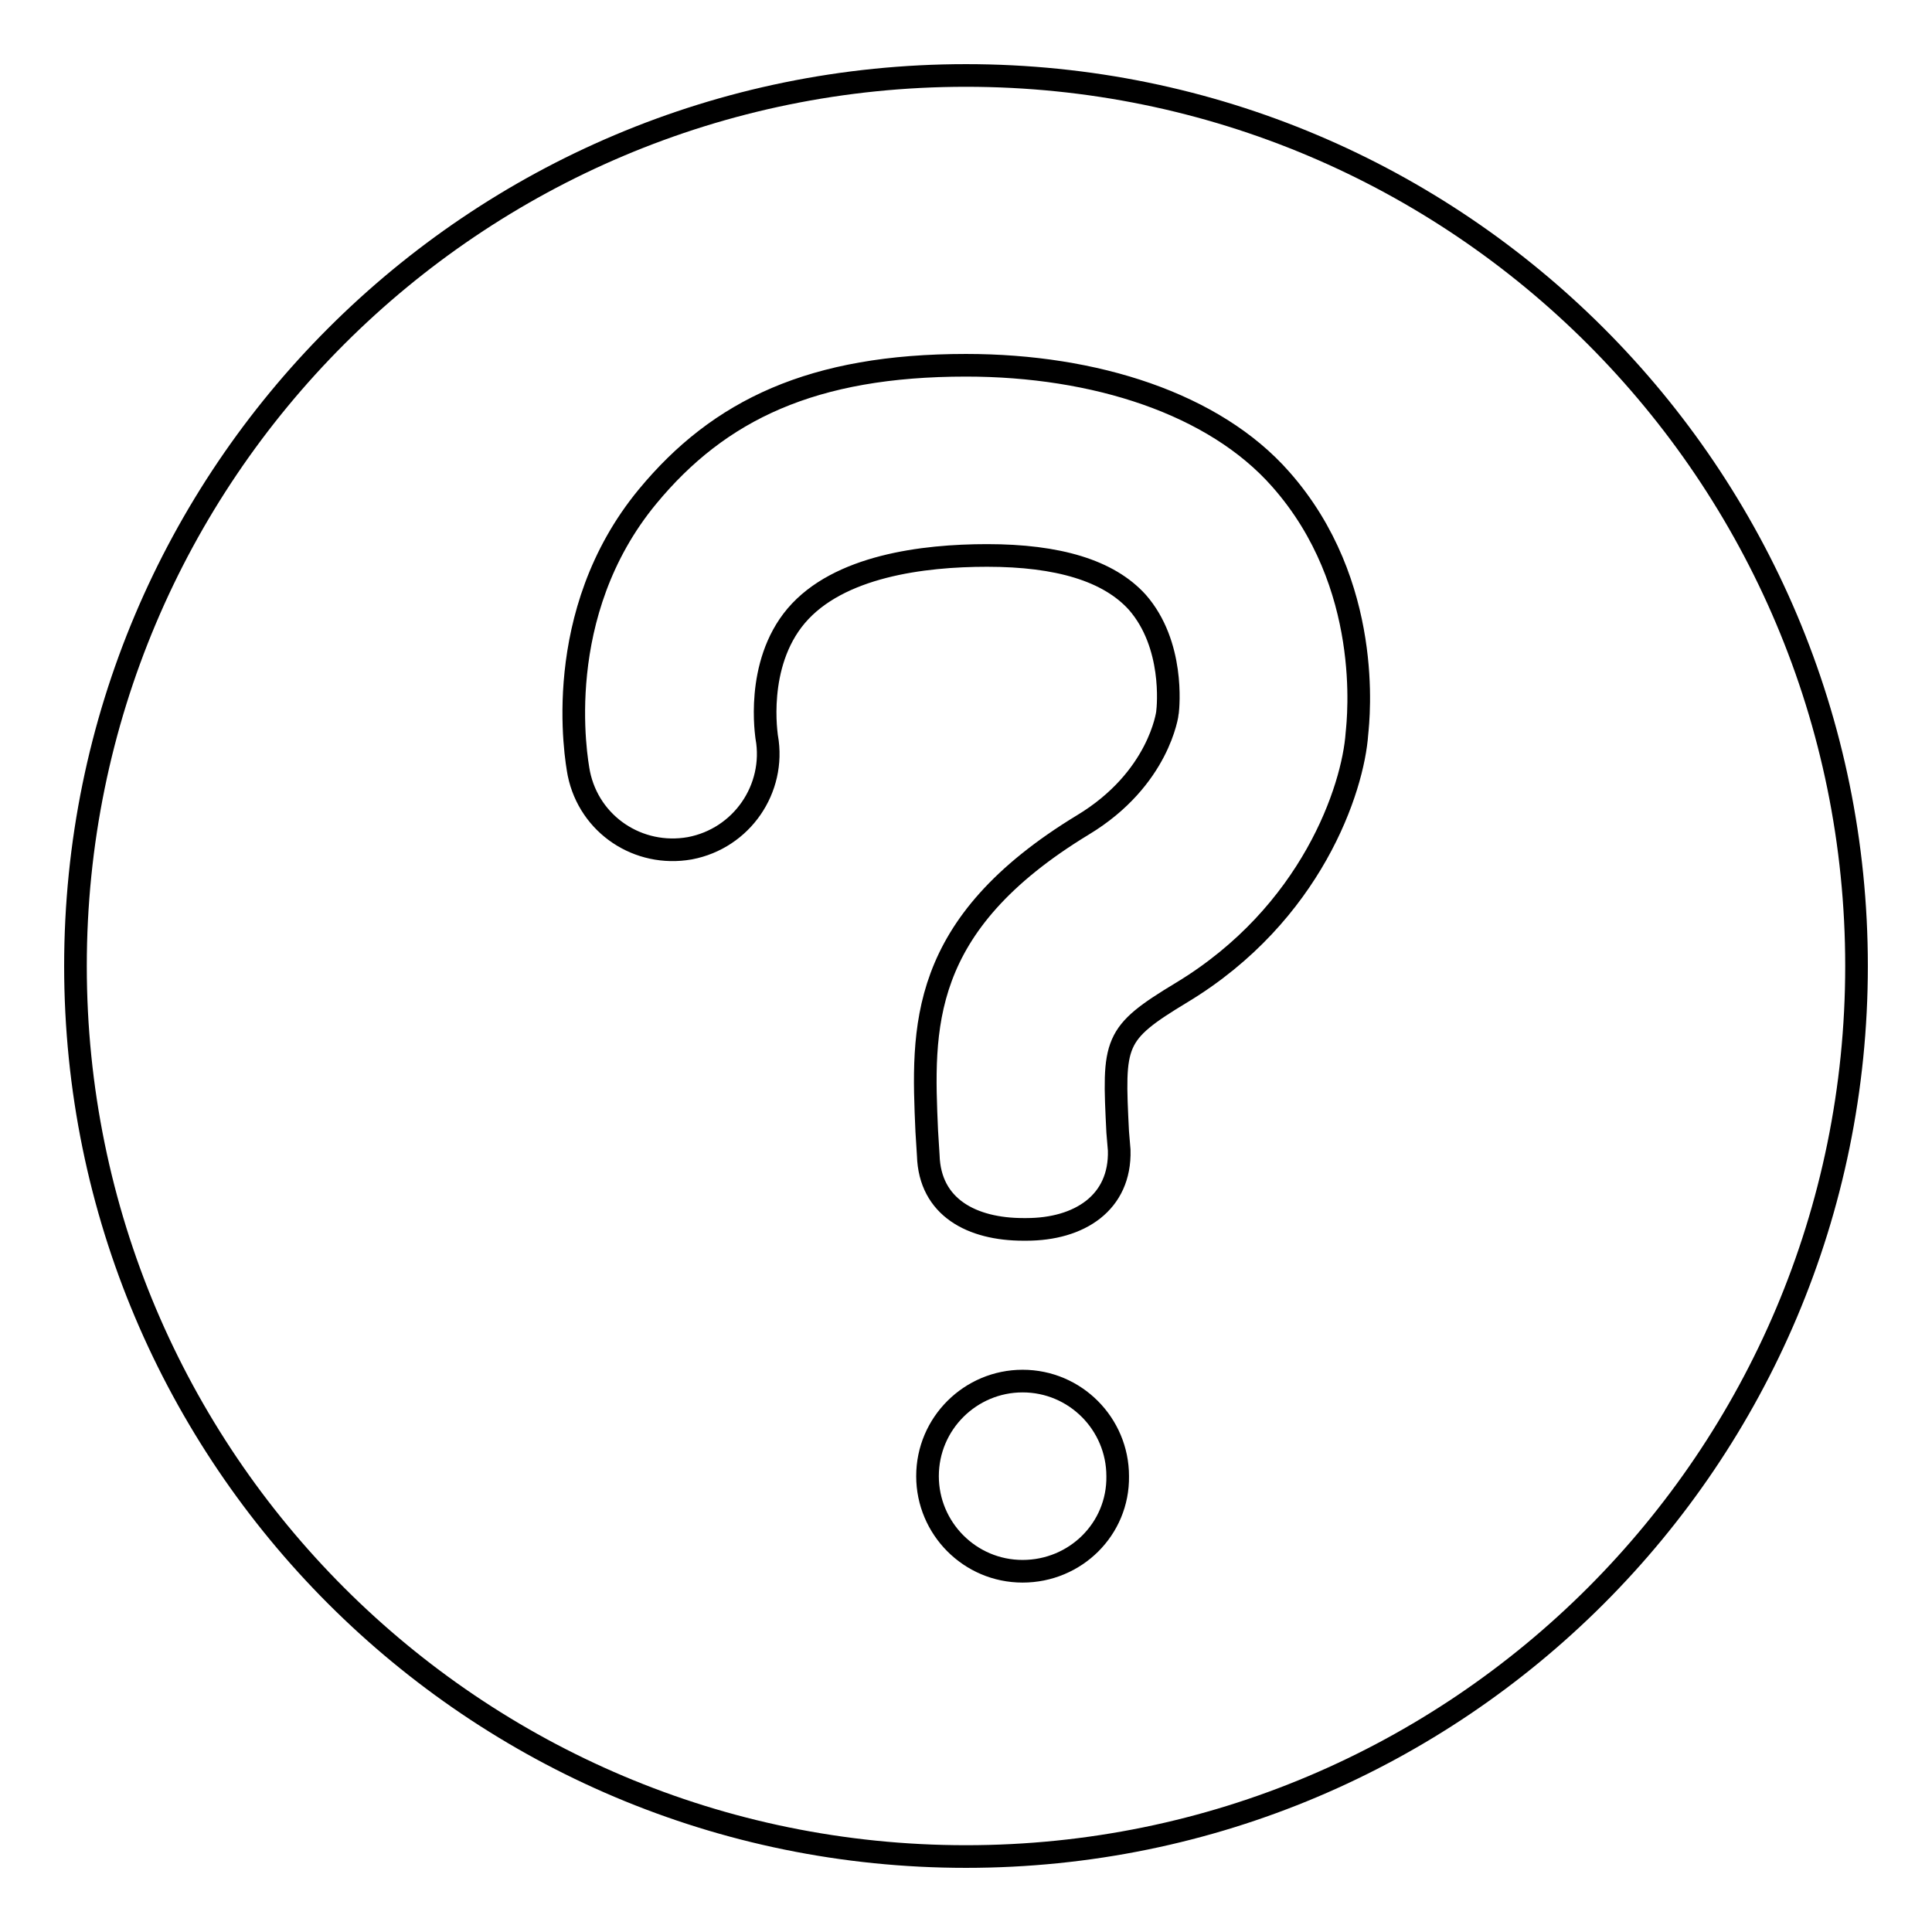 <?xml version="1.0" encoding="utf-8"?>
<!-- Svg Vector Icons : http://www.onlinewebfonts.com/icon -->
<!DOCTYPE svg PUBLIC "-//W3C//DTD SVG 1.1//EN" "http://www.w3.org/Graphics/SVG/1.1/DTD/svg11.dtd">
<svg version="1.1" xmlns="http://www.w3.org/2000/svg" xmlns:xlink="http://www.w3.org/1999/xlink" x="0px" y="0px" viewBox="0 0 256 256" enable-background="new 0 0 256 256" xml:space="preserve">
<g><g><path stroke-width="3" fill-opacity="0" stroke="#000000"  d="M128,10C62.8,10,10,62.8,10,128c0,65.2,52.8,118,118,118c65.2,0,118-52.8,118-118C246,62.8,193.2,10,128,10z M135.5,208.2c-7,0-12.6-5.7-12.6-12.6c0-7,5.7-12.6,12.6-12.6c7,0,12.6,5.7,12.6,12.6C148.2,202.6,142.5,208.2,135.5,208.2z M179.8,97.2c-0.5,7.3-6,23.9-23.2,34.3c-9.1,5.5-9.1,6.5-8.5,18.5l0.2,2.4c0.2,7-5.3,10.5-12.3,10.5c-0.1,0-0.3,0-0.4,0c-6.8,0-12.4-2.9-12.6-9.8l-0.2-3.2c-0.6-13.7-1.2-27.3,20.7-40.6c10.1-6.1,11.2-14.8,11.2-14.9c0.1-0.8,0.9-9-4-14.6c-3.8-4.2-10.5-6.2-19.9-6.2c-8.5,0-19.7,1.4-25.3,8c-5.5,6.5-3.9,16-3.9,16.1c1.2,6.8-3.3,13.4-10.2,14.7c-6.8,1.2-13.3-3.1-14.7-9.9c-0.4-2.1-3.7-21.2,9.1-36.7c9.5-11.5,21.9-17.4,42.2-17.4c17.1,0,32.9,5.1,41.7,15.1C182,77.4,180,95.2,179.8,97.2z"/></g></g>
</svg>